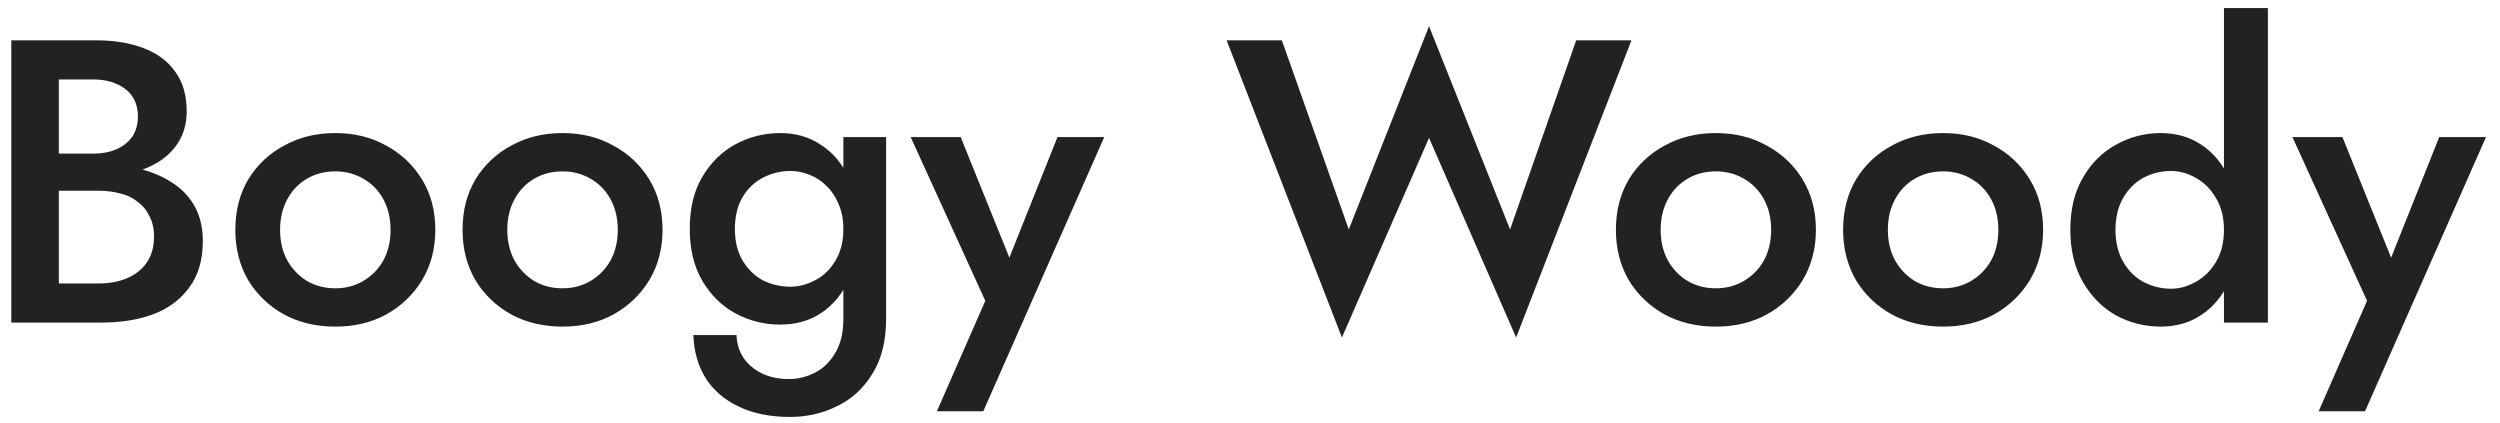 <svg width="124" height="21" viewBox="0 0 124 21" fill="none" xmlns="http://www.w3.org/2000/svg">
<path d="M2.36 8.78V7.62H4.62C5.06 7.62 5.447 7.547 5.78 7.4C6.113 7.253 6.373 7.047 6.56 6.78C6.747 6.5 6.84 6.167 6.84 5.78C6.84 5.193 6.633 4.74 6.22 4.42C5.807 4.1 5.273 3.94 4.62 3.94H2.92V14.06H4.88C5.413 14.06 5.887 13.973 6.3 13.8C6.713 13.627 7.04 13.367 7.28 13.02C7.52 12.673 7.64 12.24 7.64 11.72C7.64 11.347 7.567 11.02 7.42 10.74C7.287 10.447 7.093 10.207 6.84 10.02C6.6 9.82 6.313 9.68 5.98 9.6C5.647 9.507 5.28 9.46 4.88 9.46H2.36V8.16H5.02C5.7 8.16 6.34 8.233 6.94 8.38C7.54 8.527 8.073 8.753 8.54 9.06C9.02 9.367 9.393 9.76 9.66 10.24C9.927 10.72 10.06 11.293 10.06 11.96C10.06 12.88 9.84 13.64 9.4 14.24C8.973 14.84 8.38 15.287 7.62 15.58C6.873 15.86 6.007 16 5.02 16H0.56V2H4.78C5.66 2 6.433 2.127 7.1 2.38C7.78 2.633 8.307 3.02 8.68 3.54C9.067 4.06 9.26 4.72 9.26 5.52C9.26 6.213 9.067 6.807 8.68 7.3C8.307 7.78 7.78 8.147 7.1 8.4C6.433 8.653 5.66 8.78 4.78 8.78H2.36ZM11.672 11.4C11.672 10.453 11.886 9.62 12.312 8.9C12.752 8.18 13.345 7.62 14.092 7.22C14.839 6.807 15.685 6.6 16.632 6.6C17.579 6.6 18.419 6.807 19.152 7.22C19.899 7.62 20.492 8.18 20.932 8.9C21.372 9.62 21.592 10.453 21.592 11.4C21.592 12.333 21.372 13.167 20.932 13.9C20.492 14.62 19.899 15.187 19.152 15.6C18.419 16 17.579 16.2 16.632 16.2C15.685 16.2 14.839 16 14.092 15.6C13.345 15.187 12.752 14.62 12.312 13.9C11.886 13.167 11.672 12.333 11.672 11.4ZM13.892 11.4C13.892 11.973 14.012 12.48 14.252 12.92C14.492 13.347 14.819 13.687 15.232 13.94C15.646 14.18 16.112 14.3 16.632 14.3C17.139 14.3 17.599 14.18 18.012 13.94C18.439 13.687 18.772 13.347 19.012 12.92C19.252 12.48 19.372 11.973 19.372 11.4C19.372 10.827 19.252 10.32 19.012 9.88C18.772 9.44 18.439 9.1 18.012 8.86C17.599 8.62 17.139 8.5 16.632 8.5C16.112 8.5 15.646 8.62 15.232 8.86C14.819 9.1 14.492 9.44 14.252 9.88C14.012 10.32 13.892 10.827 13.892 11.4ZM22.942 11.4C22.942 10.453 23.155 9.62 23.582 8.9C24.022 8.18 24.615 7.62 25.362 7.22C26.108 6.807 26.955 6.6 27.902 6.6C28.848 6.6 29.688 6.807 30.422 7.22C31.168 7.62 31.762 8.18 32.202 8.9C32.642 9.62 32.862 10.453 32.862 11.4C32.862 12.333 32.642 13.167 32.202 13.9C31.762 14.62 31.168 15.187 30.422 15.6C29.688 16 28.848 16.2 27.902 16.2C26.955 16.2 26.108 16 25.362 15.6C24.615 15.187 24.022 14.62 23.582 13.9C23.155 13.167 22.942 12.333 22.942 11.4ZM25.162 11.4C25.162 11.973 25.282 12.48 25.522 12.92C25.762 13.347 26.088 13.687 26.502 13.94C26.915 14.18 27.382 14.3 27.902 14.3C28.408 14.3 28.868 14.18 29.282 13.94C29.708 13.687 30.042 13.347 30.282 12.92C30.522 12.48 30.642 11.973 30.642 11.4C30.642 10.827 30.522 10.32 30.282 9.88C30.042 9.44 29.708 9.1 29.282 8.86C28.868 8.62 28.408 8.5 27.902 8.5C27.382 8.5 26.915 8.62 26.502 8.86C26.088 9.1 25.762 9.44 25.522 9.88C25.282 10.32 25.162 10.827 25.162 11.4ZM34.391 16.62H36.531C36.545 17.033 36.658 17.407 36.871 17.74C37.098 18.073 37.405 18.333 37.791 18.52C38.178 18.707 38.625 18.8 39.131 18.8C39.585 18.8 40.018 18.693 40.431 18.48C40.845 18.267 41.178 17.94 41.431 17.5C41.698 17.06 41.831 16.493 41.831 15.8V6.8H43.951V15.8C43.951 16.907 43.725 17.82 43.271 18.54C42.831 19.26 42.251 19.793 41.531 20.14C40.811 20.5 40.031 20.68 39.191 20.68C38.191 20.68 37.338 20.507 36.631 20.16C35.925 19.827 35.378 19.353 34.991 18.74C34.618 18.127 34.418 17.42 34.391 16.62ZM34.211 11.36C34.211 10.333 34.418 9.473 34.831 8.78C35.245 8.073 35.791 7.533 36.471 7.16C37.165 6.787 37.905 6.6 38.691 6.6C39.465 6.6 40.138 6.793 40.711 7.18C41.298 7.553 41.758 8.093 42.091 8.8C42.438 9.507 42.611 10.36 42.611 11.36C42.611 12.347 42.438 13.193 42.091 13.9C41.758 14.607 41.298 15.153 40.711 15.54C40.138 15.913 39.465 16.1 38.691 16.1C37.905 16.1 37.165 15.913 36.471 15.54C35.791 15.167 35.245 14.627 34.831 13.92C34.418 13.213 34.211 12.36 34.211 11.36ZM36.451 11.36C36.451 11.973 36.578 12.493 36.831 12.92C37.085 13.347 37.418 13.673 37.831 13.9C38.258 14.113 38.718 14.22 39.211 14.22C39.625 14.22 40.031 14.113 40.431 13.9C40.845 13.687 41.178 13.367 41.431 12.94C41.698 12.5 41.831 11.973 41.831 11.36C41.831 10.88 41.751 10.467 41.591 10.12C41.445 9.76 41.245 9.46 40.991 9.22C40.738 8.967 40.451 8.78 40.131 8.66C39.825 8.54 39.518 8.48 39.211 8.48C38.718 8.48 38.258 8.593 37.831 8.82C37.418 9.033 37.085 9.353 36.831 9.78C36.578 10.207 36.451 10.733 36.451 11.36ZM54.77 6.8L48.77 20.4H46.47L48.87 14.92L45.17 6.8H47.65L50.59 14.08L49.57 14.02L52.45 6.8H54.77ZM74.9 11.38L78.18 2H80.92L75.2 16.74L70.88 6.84L66.56 16.74L60.84 2H63.58L66.9 11.38L70.88 1.3L74.9 11.38ZM80.149 11.4C80.149 10.453 80.362 9.62 80.789 8.9C81.229 8.18 81.822 7.62 82.569 7.22C83.315 6.807 84.162 6.6 85.109 6.6C86.055 6.6 86.895 6.807 87.629 7.22C88.375 7.62 88.969 8.18 89.409 8.9C89.849 9.62 90.069 10.453 90.069 11.4C90.069 12.333 89.849 13.167 89.409 13.9C88.969 14.62 88.375 15.187 87.629 15.6C86.895 16 86.055 16.2 85.109 16.2C84.162 16.2 83.315 16 82.569 15.6C81.822 15.187 81.229 14.62 80.789 13.9C80.362 13.167 80.149 12.333 80.149 11.4ZM82.369 11.4C82.369 11.973 82.489 12.48 82.729 12.92C82.969 13.347 83.295 13.687 83.709 13.94C84.122 14.18 84.589 14.3 85.109 14.3C85.615 14.3 86.075 14.18 86.489 13.94C86.915 13.687 87.249 13.347 87.489 12.92C87.729 12.48 87.849 11.973 87.849 11.4C87.849 10.827 87.729 10.32 87.489 9.88C87.249 9.44 86.915 9.1 86.489 8.86C86.075 8.62 85.615 8.5 85.109 8.5C84.589 8.5 84.122 8.62 83.709 8.86C83.295 9.1 82.969 9.44 82.729 9.88C82.489 10.32 82.369 10.827 82.369 11.4ZM91.418 11.4C91.418 10.453 91.632 9.62 92.058 8.9C92.498 8.18 93.092 7.62 93.838 7.22C94.585 6.807 95.432 6.6 96.378 6.6C97.325 6.6 98.165 6.807 98.898 7.22C99.645 7.62 100.238 8.18 100.678 8.9C101.118 9.62 101.338 10.453 101.338 11.4C101.338 12.333 101.118 13.167 100.678 13.9C100.238 14.62 99.645 15.187 98.898 15.6C98.165 16 97.325 16.2 96.378 16.2C95.432 16.2 94.585 16 93.838 15.6C93.092 15.187 92.498 14.62 92.058 13.9C91.632 13.167 91.418 12.333 91.418 11.4ZM93.638 11.4C93.638 11.973 93.758 12.48 93.998 12.92C94.238 13.347 94.565 13.687 94.978 13.94C95.392 14.18 95.858 14.3 96.378 14.3C96.885 14.3 97.345 14.18 97.758 13.94C98.185 13.687 98.518 13.347 98.758 12.92C98.998 12.48 99.118 11.973 99.118 11.4C99.118 10.827 98.998 10.32 98.758 9.88C98.518 9.44 98.185 9.1 97.758 8.86C97.345 8.62 96.885 8.5 96.378 8.5C95.858 8.5 95.392 8.62 94.978 8.86C94.565 9.1 94.238 9.44 93.998 9.88C93.758 10.32 93.638 10.827 93.638 11.4ZM110.308 0.4H112.488V16H110.308V0.4ZM102.688 11.4C102.688 10.387 102.894 9.527 103.308 8.82C103.721 8.1 104.268 7.553 104.948 7.18C105.641 6.793 106.381 6.6 107.168 6.6C107.941 6.6 108.614 6.793 109.188 7.18C109.774 7.567 110.234 8.12 110.568 8.84C110.914 9.547 111.088 10.4 111.088 11.4C111.088 12.387 110.914 13.24 110.568 13.96C110.234 14.68 109.774 15.233 109.188 15.62C108.614 16.007 107.941 16.2 107.168 16.2C106.381 16.2 105.641 16.013 104.948 15.64C104.268 15.253 103.721 14.7 103.308 13.98C102.894 13.26 102.688 12.4 102.688 11.4ZM104.928 11.4C104.928 12.013 105.054 12.54 105.308 12.98C105.561 13.42 105.894 13.753 106.308 13.98C106.734 14.207 107.194 14.32 107.688 14.32C108.101 14.32 108.508 14.207 108.908 13.98C109.321 13.753 109.654 13.427 109.908 13C110.174 12.56 110.308 12.027 110.308 11.4C110.308 10.773 110.174 10.247 109.908 9.82C109.654 9.38 109.321 9.047 108.908 8.82C108.508 8.593 108.101 8.48 107.688 8.48C107.194 8.48 106.734 8.593 106.308 8.82C105.894 9.047 105.561 9.38 105.308 9.82C105.054 10.26 104.928 10.787 104.928 11.4ZM123.305 6.8L117.305 20.4H115.005L117.405 14.92L113.705 6.8H116.185L119.125 14.08L118.105 14.02L120.985 6.8H123.305Z" fill="#222222"/>
</svg>
